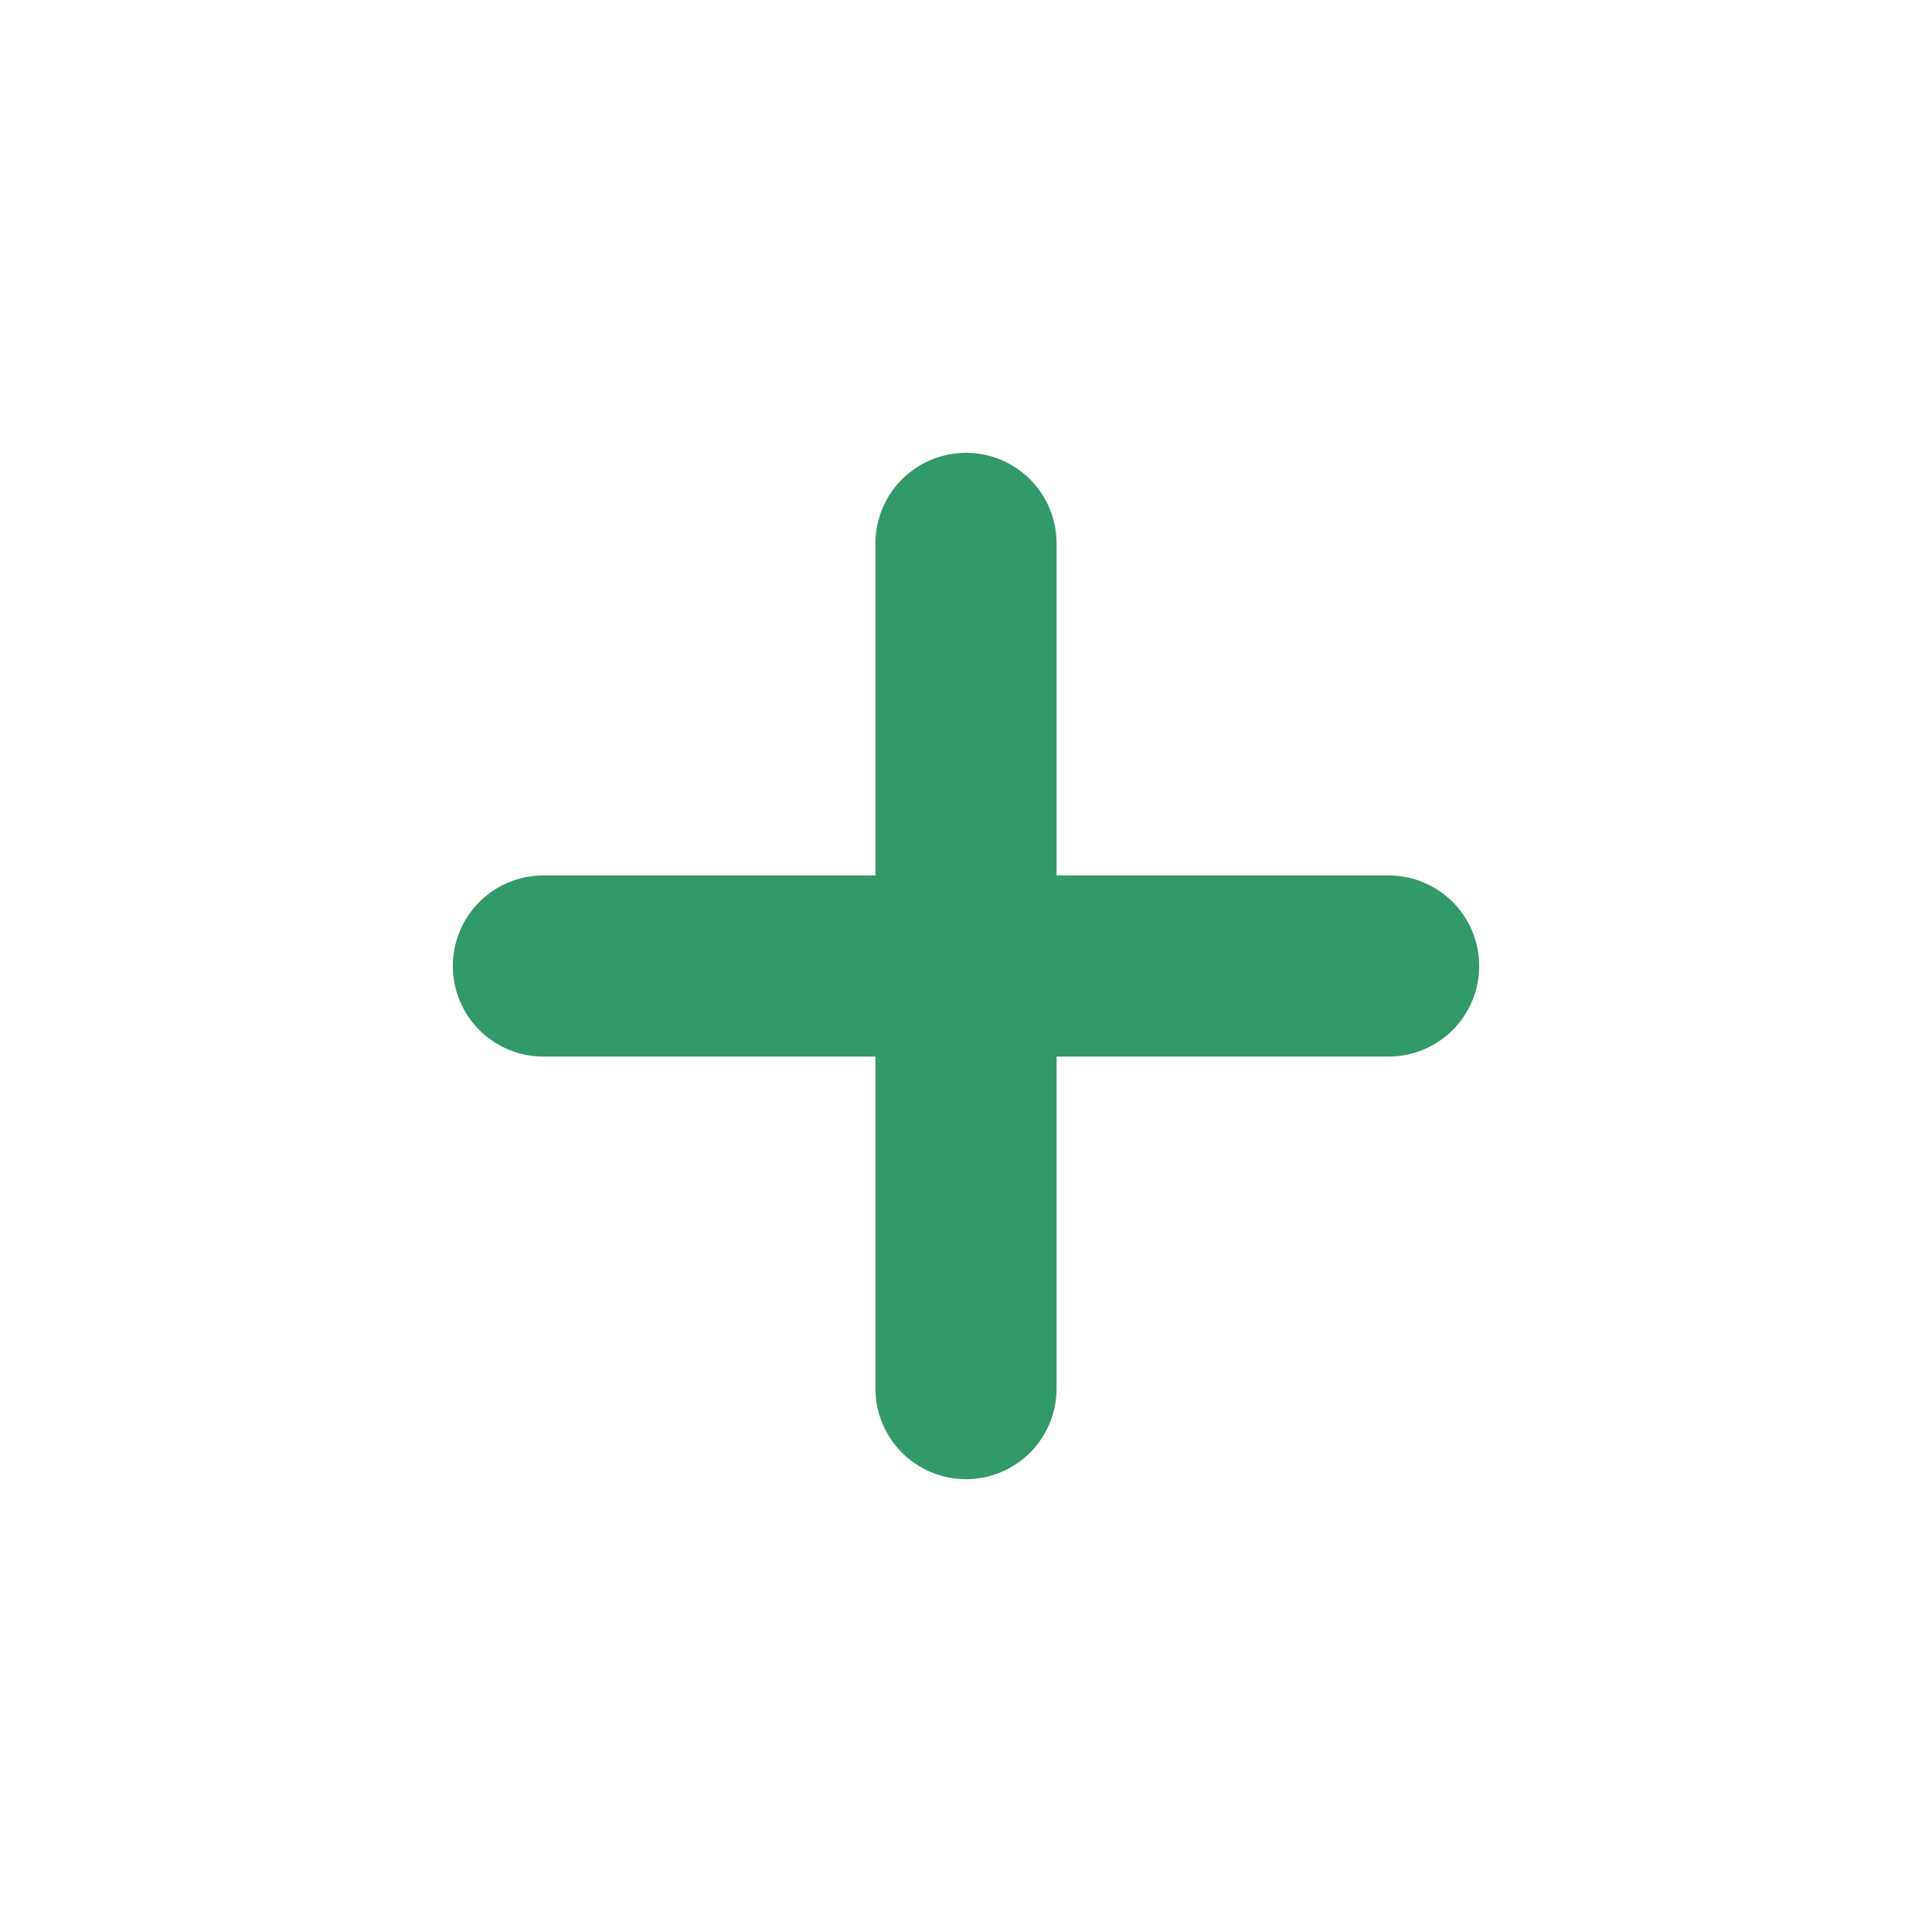 <svg width="32" height="32" viewBox="0 0 32 32" fill="none" xmlns="http://www.w3.org/2000/svg">
<path d="M9 16H23" stroke="#32996A" stroke-width="3" stroke-linecap="round"/>
<path d="M16 9L16 23" stroke="#32996A" stroke-width="3" stroke-linecap="round"/>
</svg>
